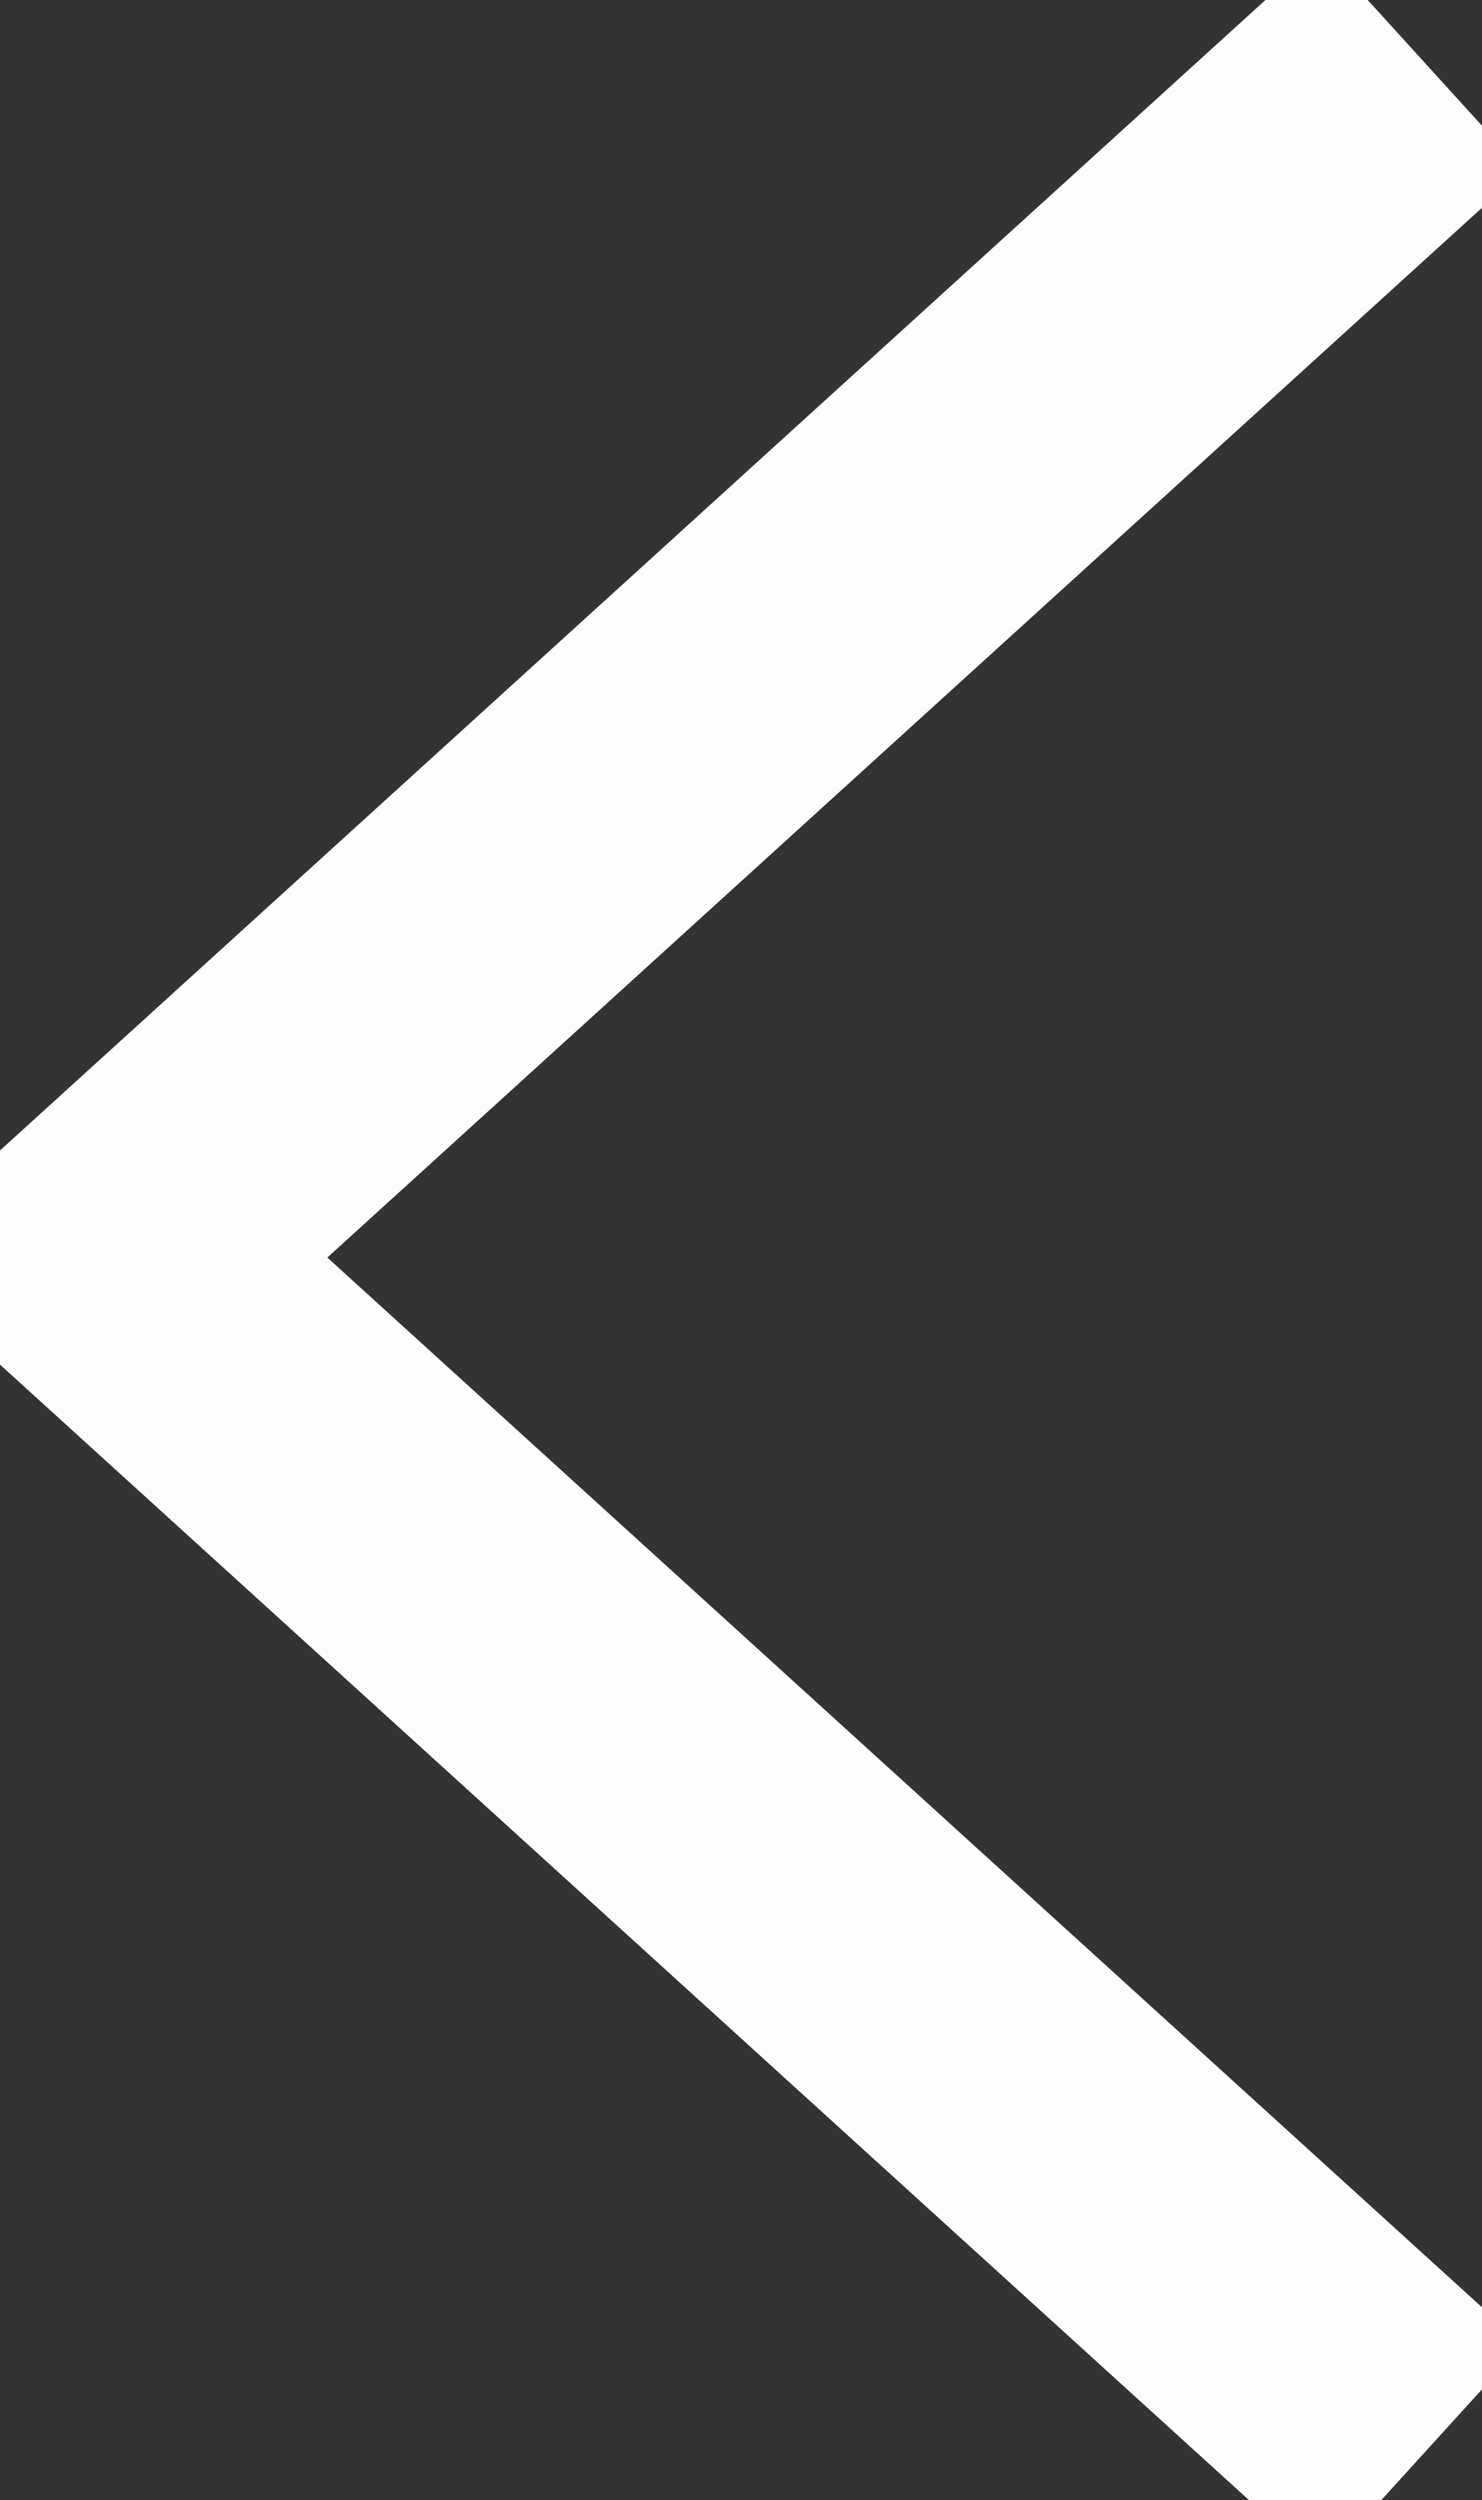 <svg version="1.1" id="Layer_1" xmlns="http://www.w3.org/2000/svg" xmlns:xlink="http://www.w3.org/1999/xlink" x="0px" y="0px"
	 width="9.9px" height="16.7px" viewBox="0 0 9.9 16.7" style="enable-background:new 0 0 9.9 16.7;" xml:space="preserve">
<rect x="0" y="0" width="9.9" height="16.7" fill="#333333" stroke="none"/>
<style type="text/css">
	.st0{fill:none;stroke:#FCFCFC;stroke-width:2;stroke-miterlimit:10;}
</style>
<polyline class="st0" points="9.5,16.4 0.7,8.4 9.5,0.4 "/>
</svg>
